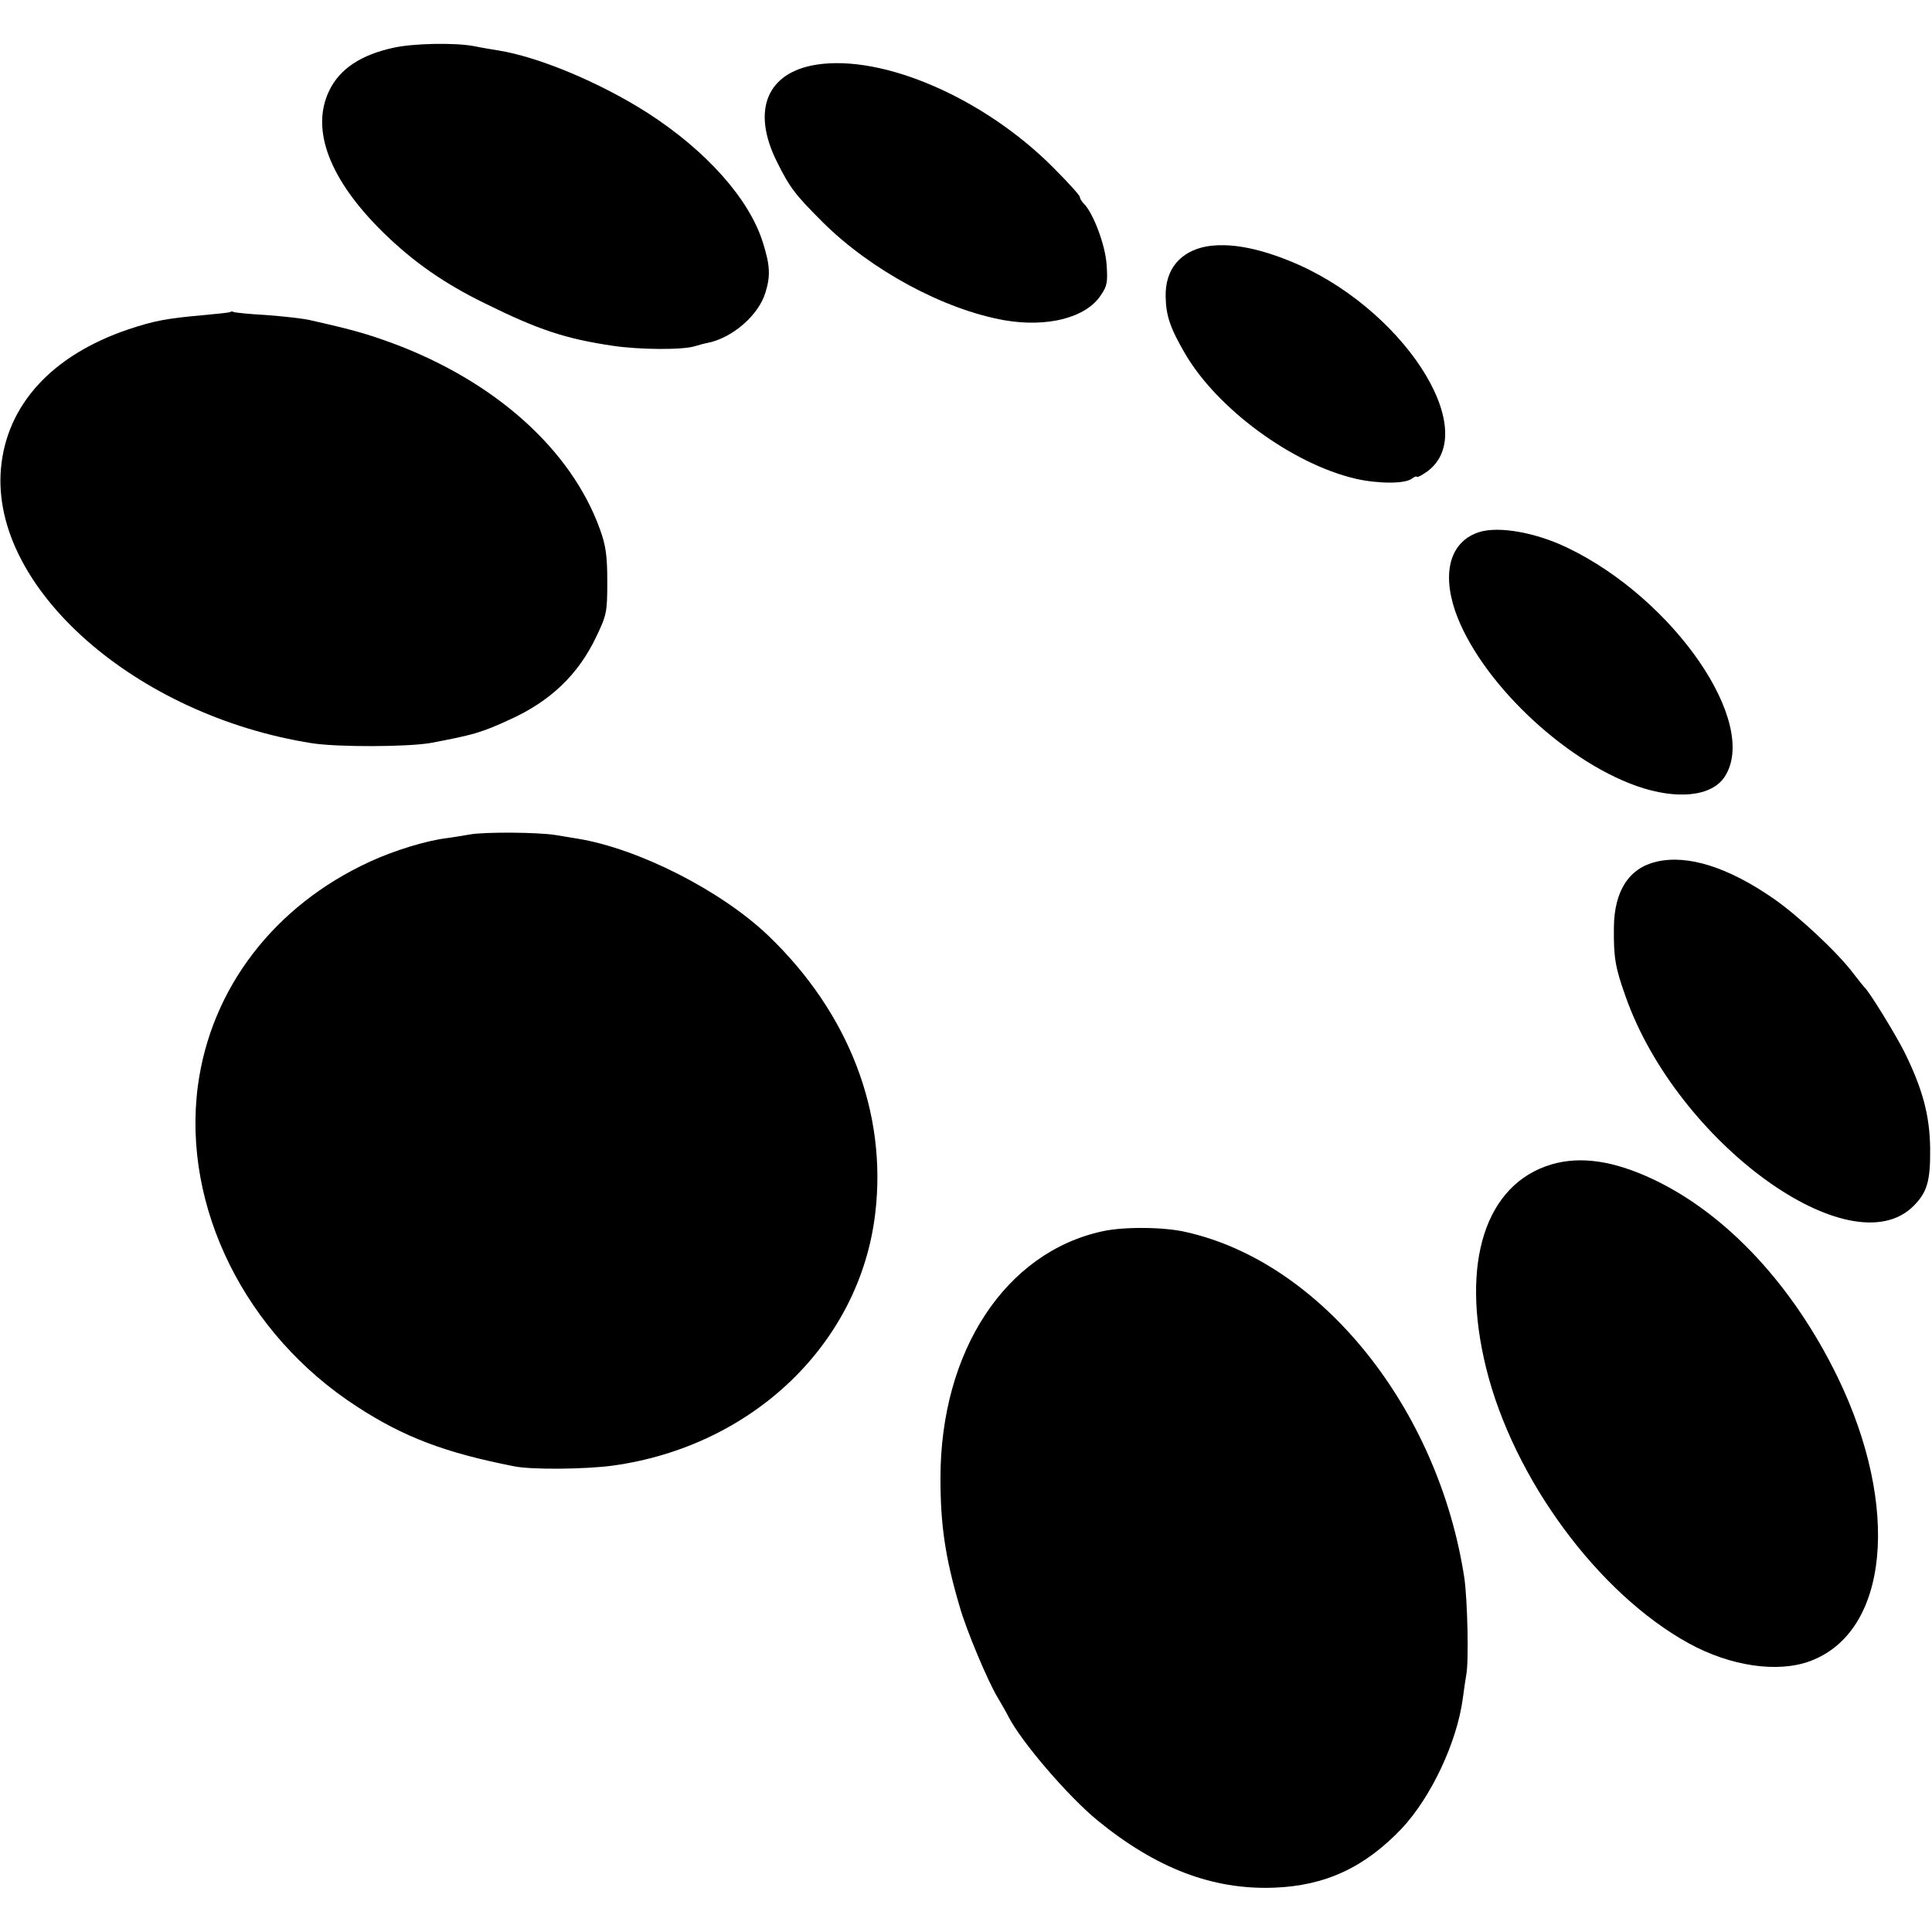 <?xml version="1.0" standalone="no"?>
<!DOCTYPE svg PUBLIC "-//W3C//DTD SVG 20010904//EN"
 "http://www.w3.org/TR/2001/REC-SVG-20010904/DTD/svg10.dtd">
<svg version="1.0" xmlns="http://www.w3.org/2000/svg"
 width="628pt" height="628pt" viewBox="0 0 628 628"
 preserveAspectRatio="xMidYMid meet">
<g transform="translate(0,628) scale(0.1,-0.1)"
fill="#000000" stroke="none">
<path d="M1280 6125 c-107 -23 -176 -69 -210 -140 -61 -126 1 -289 175 -460
98 -96 198 -166 331 -231 174 -86 261 -115 416 -138 88 -13 228 -14 268 -1 10
3 27 8 38 10 81 15 168 90 190 164 17 54 15 89 -8 162 -44 142 -184 299 -375
422 -155 99 -354 182 -485 203 -19 3 -55 9 -79 14 -64 12 -198 9 -261 -5z"/>
<path d="M2655 6070 c-162 -25 -213 -148 -130 -315 42 -85 60 -108 149 -197
158 -157 394 -284 591 -319 139 -24 265 8 313 81 21 30 23 44 19 100 -4 63
-43 167 -74 198 -7 7 -13 17 -13 22 0 5 -40 49 -88 97 -224 224 -550 366 -767
333z"/>
<path d="M3922 5479 c-86 -16 -135 -75 -133 -163 1 -63 15 -103 64 -187 105
-179 348 -357 553 -405 74 -17 161 -17 183 0 8 6 15 9 17 6 1 -3 17 6 34 18
180 134 -87 540 -451 685 -107 43 -196 58 -267 46z"/>
<path d="M749 5266 c-2 -2 -40 -6 -84 -10 -123 -11 -162 -18 -249 -47 -247
-84 -395 -245 -413 -453 -33 -387 438 -802 1012 -892 85 -13 310 -12 385 1
137 26 164 33 257 76 133 60 223 147 281 269 34 71 36 80 36 180 0 84 -5 118
-24 170 -93 258 -340 480 -673 604 -82 30 -129 44 -272 76 -23 5 -86 12 -140
16 -55 3 -103 8 -106 10 -3 2 -8 2 -10 0z"/>
<path d="M4810 4551 c-94 -29 -124 -127 -80 -257 77 -222 347 -483 590 -569
131 -46 244 -34 286 30 114 174 -165 579 -512 745 -102 49 -220 70 -284 51z"/>
<path d="M1530 3568 c-25 -4 -58 -10 -75 -12 -69 -8 -175 -41 -253 -77 -311
-143 -517 -412 -559 -730 -51 -392 154 -806 517 -1041 152 -99 286 -150 510
-194 56 -12 234 -10 322 2 455 63 803 397 853 820 39 328 -86 652 -348 903
-154 147 -423 283 -620 315 -20 3 -53 9 -73 12 -59 9 -225 10 -274 2z"/>
<path d="M5384 3479 c-89 -21 -137 -95 -138 -214 -1 -97 4 -129 38 -224 167
-475 732 -885 936 -681 44 44 55 81 54 185 -1 110 -25 197 -85 318 -30 59
-115 197 -128 207 -3 3 -19 23 -36 45 -49 66 -179 188 -260 244 -147 102 -279
144 -381 120z"/>
<path d="M5043 2495 c-215 -64 -297 -320 -212 -663 89 -359 364 -732 659 -894
135 -74 289 -97 395 -57 254 95 293 499 89 921 -145 299 -361 531 -599 644
-129 61 -237 77 -332 49z"/>
<path d="M3585 2278 c-317 -68 -528 -390 -528 -803 0 -151 15 -256 62 -416 22
-78 92 -244 124 -297 12 -20 28 -48 35 -62 42 -82 193 -258 289 -337 191 -156
374 -226 573 -219 168 6 296 66 416 192 95 101 180 280 199 424 4 30 9 64 11
75 9 44 4 244 -6 315 -84 552 -464 1026 -904 1125 -71 17 -202 18 -271 3z"/>
</g>
</svg>
